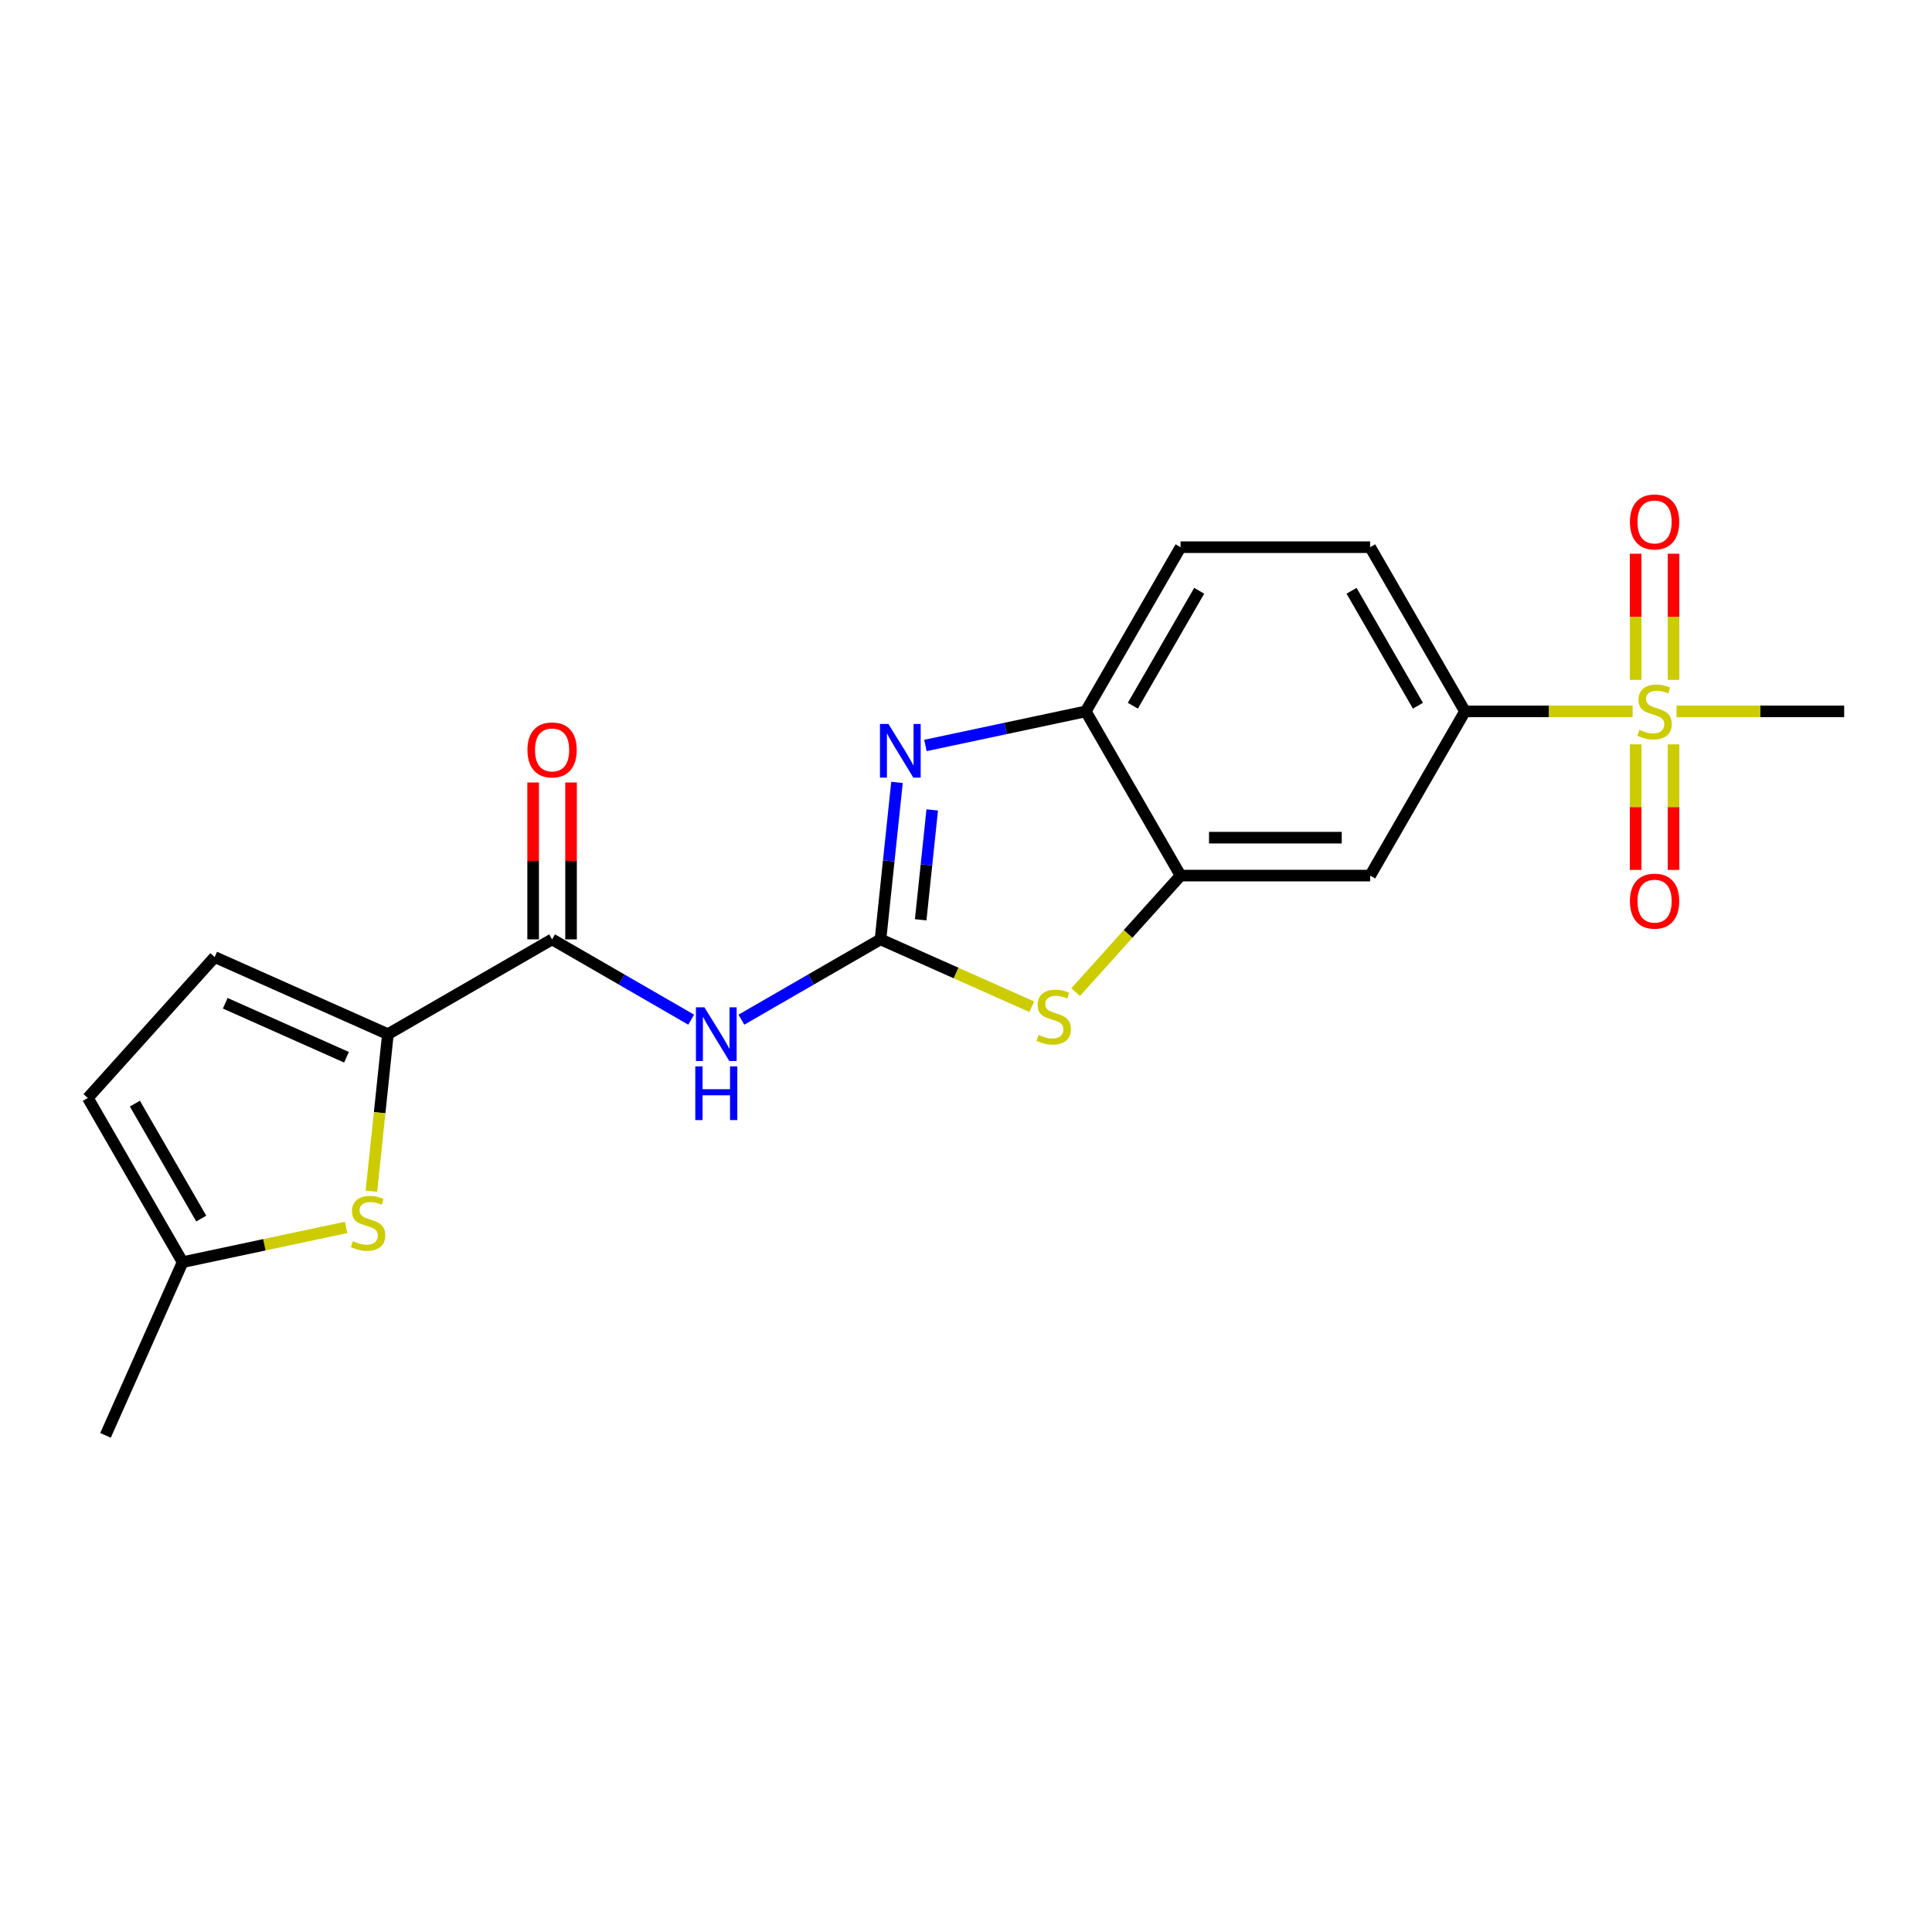 <?xml version='1.0' encoding='iso-8859-1'?>
<svg version='1.1' baseProfile='full'
              xmlns='http://www.w3.org/2000/svg'
                      xmlns:rdkit='http://www.rdkit.org/xml'
                      xmlns:xlink='http://www.w3.org/1999/xlink'
                  xml:space='preserve'
width='1000px' height='1000px' viewBox='0 0 1000 1000'>
<!-- END OF HEADER -->
<rect style='opacity:1.0;fill:#FFFFFF;stroke:none' width='1000' height='1000' x='0' y='0'> </rect>
<path class='bond-1' d='M 455.744,486.217 L 460.014,445.592' style='fill:none;fill-rule:evenodd;stroke:#000000;stroke-width:6px;stroke-linecap:butt;stroke-linejoin:miter;stroke-opacity:1' />
<path class='bond-1' d='M 460.014,445.592 L 464.283,404.967' style='fill:none;fill-rule:evenodd;stroke:#0000FF;stroke-width:6px;stroke-linecap:butt;stroke-linejoin:miter;stroke-opacity:1' />
<path class='bond-1' d='M 476.545,476.081 L 479.534,447.643' style='fill:none;fill-rule:evenodd;stroke:#000000;stroke-width:6px;stroke-linecap:butt;stroke-linejoin:miter;stroke-opacity:1' />
<path class='bond-1' d='M 479.534,447.643 L 482.522,419.206' style='fill:none;fill-rule:evenodd;stroke:#0000FF;stroke-width:6px;stroke-linecap:butt;stroke-linejoin:miter;stroke-opacity:1' />
<path class='bond-2' d='M 455.744,486.217 L 419.746,507' style='fill:none;fill-rule:evenodd;stroke:#000000;stroke-width:6px;stroke-linecap:butt;stroke-linejoin:miter;stroke-opacity:1' />
<path class='bond-2' d='M 419.746,507 L 383.747,527.784' style='fill:none;fill-rule:evenodd;stroke:#0000FF;stroke-width:6px;stroke-linecap:butt;stroke-linejoin:miter;stroke-opacity:1' />
<path class='bond-3' d='M 455.744,486.217 L 494.888,503.645' style='fill:none;fill-rule:evenodd;stroke:#000000;stroke-width:6px;stroke-linecap:butt;stroke-linejoin:miter;stroke-opacity:1' />
<path class='bond-3' d='M 494.888,503.645 L 534.033,521.073' style='fill:none;fill-rule:evenodd;stroke:#CCCC00;stroke-width:6px;stroke-linecap:butt;stroke-linejoin:miter;stroke-opacity:1' />
<path class='bond-0' d='M 845.043,368.213 L 801.657,368.213' style='fill:none;fill-rule:evenodd;stroke:#CCCC00;stroke-width:6px;stroke-linecap:butt;stroke-linejoin:miter;stroke-opacity:1' />
<path class='bond-0' d='M 801.657,368.213 L 758.27,368.213' style='fill:none;fill-rule:evenodd;stroke:#000000;stroke-width:6px;stroke-linecap:butt;stroke-linejoin:miter;stroke-opacity:1' />
<path class='bond-14' d='M 866.222,351.902 L 866.222,319.254' style='fill:none;fill-rule:evenodd;stroke:#CCCC00;stroke-width:6px;stroke-linecap:butt;stroke-linejoin:miter;stroke-opacity:1' />
<path class='bond-14' d='M 866.222,319.254 L 866.222,286.606' style='fill:none;fill-rule:evenodd;stroke:#FF0000;stroke-width:6px;stroke-linecap:butt;stroke-linejoin:miter;stroke-opacity:1' />
<path class='bond-14' d='M 846.594,351.902 L 846.594,319.254' style='fill:none;fill-rule:evenodd;stroke:#CCCC00;stroke-width:6px;stroke-linecap:butt;stroke-linejoin:miter;stroke-opacity:1' />
<path class='bond-14' d='M 846.594,319.254 L 846.594,286.606' style='fill:none;fill-rule:evenodd;stroke:#FF0000;stroke-width:6px;stroke-linecap:butt;stroke-linejoin:miter;stroke-opacity:1' />
<path class='bond-15' d='M 846.594,385.269 L 846.594,417.77' style='fill:none;fill-rule:evenodd;stroke:#CCCC00;stroke-width:6px;stroke-linecap:butt;stroke-linejoin:miter;stroke-opacity:1' />
<path class='bond-15' d='M 846.594,417.77 L 846.594,450.27' style='fill:none;fill-rule:evenodd;stroke:#FF0000;stroke-width:6px;stroke-linecap:butt;stroke-linejoin:miter;stroke-opacity:1' />
<path class='bond-15' d='M 866.222,385.269 L 866.222,417.77' style='fill:none;fill-rule:evenodd;stroke:#CCCC00;stroke-width:6px;stroke-linecap:butt;stroke-linejoin:miter;stroke-opacity:1' />
<path class='bond-15' d='M 866.222,417.77 L 866.222,450.27' style='fill:none;fill-rule:evenodd;stroke:#FF0000;stroke-width:6px;stroke-linecap:butt;stroke-linejoin:miter;stroke-opacity:1' />
<path class='bond-19' d='M 867.772,368.213 L 911.159,368.213' style='fill:none;fill-rule:evenodd;stroke:#CCCC00;stroke-width:6px;stroke-linecap:butt;stroke-linejoin:miter;stroke-opacity:1' />
<path class='bond-19' d='M 911.159,368.213 L 954.545,368.213' style='fill:none;fill-rule:evenodd;stroke:#000000;stroke-width:6px;stroke-linecap:butt;stroke-linejoin:miter;stroke-opacity:1' />
<path class='bond-8' d='M 478.995,385.855 L 520.495,377.034' style='fill:none;fill-rule:evenodd;stroke:#0000FF;stroke-width:6px;stroke-linecap:butt;stroke-linejoin:miter;stroke-opacity:1' />
<path class='bond-8' d='M 520.495,377.034 L 561.995,368.213' style='fill:none;fill-rule:evenodd;stroke:#000000;stroke-width:6px;stroke-linecap:butt;stroke-linejoin:miter;stroke-opacity:1' />
<path class='bond-5' d='M 357.761,527.784 L 321.762,507' style='fill:none;fill-rule:evenodd;stroke:#0000FF;stroke-width:6px;stroke-linecap:butt;stroke-linejoin:miter;stroke-opacity:1' />
<path class='bond-5' d='M 321.762,507 L 285.764,486.217' style='fill:none;fill-rule:evenodd;stroke:#000000;stroke-width:6px;stroke-linecap:butt;stroke-linejoin:miter;stroke-opacity:1' />
<path class='bond-7' d='M 556.761,513.512 L 583.912,483.357' style='fill:none;fill-rule:evenodd;stroke:#CCCC00;stroke-width:6px;stroke-linecap:butt;stroke-linejoin:miter;stroke-opacity:1' />
<path class='bond-7' d='M 583.912,483.357 L 611.064,453.203' style='fill:none;fill-rule:evenodd;stroke:#000000;stroke-width:6px;stroke-linecap:butt;stroke-linejoin:miter;stroke-opacity:1' />
<path class='bond-4' d='M 200.775,535.286 L 285.764,486.217' style='fill:none;fill-rule:evenodd;stroke:#000000;stroke-width:6px;stroke-linecap:butt;stroke-linejoin:miter;stroke-opacity:1' />
<path class='bond-6' d='M 200.775,535.286 L 196.503,575.93' style='fill:none;fill-rule:evenodd;stroke:#000000;stroke-width:6px;stroke-linecap:butt;stroke-linejoin:miter;stroke-opacity:1' />
<path class='bond-6' d='M 196.503,575.93 L 192.231,616.575' style='fill:none;fill-rule:evenodd;stroke:#CCCC00;stroke-width:6px;stroke-linecap:butt;stroke-linejoin:miter;stroke-opacity:1' />
<path class='bond-11' d='M 200.775,535.286 L 111.121,495.37' style='fill:none;fill-rule:evenodd;stroke:#000000;stroke-width:6px;stroke-linecap:butt;stroke-linejoin:miter;stroke-opacity:1' />
<path class='bond-11' d='M 179.343,547.229 L 116.586,519.288' style='fill:none;fill-rule:evenodd;stroke:#000000;stroke-width:6px;stroke-linecap:butt;stroke-linejoin:miter;stroke-opacity:1' />
<path class='bond-16' d='M 295.578,486.217 L 295.578,445.617' style='fill:none;fill-rule:evenodd;stroke:#000000;stroke-width:6px;stroke-linecap:butt;stroke-linejoin:miter;stroke-opacity:1' />
<path class='bond-16' d='M 295.578,445.617 L 295.578,405.018' style='fill:none;fill-rule:evenodd;stroke:#FF0000;stroke-width:6px;stroke-linecap:butt;stroke-linejoin:miter;stroke-opacity:1' />
<path class='bond-16' d='M 275.951,486.217 L 275.951,445.617' style='fill:none;fill-rule:evenodd;stroke:#000000;stroke-width:6px;stroke-linecap:butt;stroke-linejoin:miter;stroke-opacity:1' />
<path class='bond-16' d='M 275.951,445.617 L 275.951,405.018' style='fill:none;fill-rule:evenodd;stroke:#FF0000;stroke-width:6px;stroke-linecap:butt;stroke-linejoin:miter;stroke-opacity:1' />
<path class='bond-12' d='M 179.152,635.301 L 136.838,644.296' style='fill:none;fill-rule:evenodd;stroke:#CCCC00;stroke-width:6px;stroke-linecap:butt;stroke-linejoin:miter;stroke-opacity:1' />
<path class='bond-12' d='M 136.838,644.296 L 94.523,653.29' style='fill:none;fill-rule:evenodd;stroke:#000000;stroke-width:6px;stroke-linecap:butt;stroke-linejoin:miter;stroke-opacity:1' />
<path class='bond-10' d='M 611.064,453.203 L 709.201,453.203' style='fill:none;fill-rule:evenodd;stroke:#000000;stroke-width:6px;stroke-linecap:butt;stroke-linejoin:miter;stroke-opacity:1' />
<path class='bond-10' d='M 625.784,433.575 L 694.481,433.575' style='fill:none;fill-rule:evenodd;stroke:#000000;stroke-width:6px;stroke-linecap:butt;stroke-linejoin:miter;stroke-opacity:1' />
<path class='bond-21' d='M 611.064,453.203 L 561.995,368.213' style='fill:none;fill-rule:evenodd;stroke:#000000;stroke-width:6px;stroke-linecap:butt;stroke-linejoin:miter;stroke-opacity:1' />
<path class='bond-17' d='M 561.995,368.213 L 611.064,283.223' style='fill:none;fill-rule:evenodd;stroke:#000000;stroke-width:6px;stroke-linecap:butt;stroke-linejoin:miter;stroke-opacity:1' />
<path class='bond-17' d='M 586.353,365.278 L 620.701,305.785' style='fill:none;fill-rule:evenodd;stroke:#000000;stroke-width:6px;stroke-linecap:butt;stroke-linejoin:miter;stroke-opacity:1' />
<path class='bond-9' d='M 758.27,368.213 L 709.201,453.203' style='fill:none;fill-rule:evenodd;stroke:#000000;stroke-width:6px;stroke-linecap:butt;stroke-linejoin:miter;stroke-opacity:1' />
<path class='bond-22' d='M 758.27,368.213 L 709.201,283.223' style='fill:none;fill-rule:evenodd;stroke:#000000;stroke-width:6px;stroke-linecap:butt;stroke-linejoin:miter;stroke-opacity:1' />
<path class='bond-22' d='M 733.912,365.278 L 699.564,305.785' style='fill:none;fill-rule:evenodd;stroke:#000000;stroke-width:6px;stroke-linecap:butt;stroke-linejoin:miter;stroke-opacity:1' />
<path class='bond-13' d='M 111.121,495.37 L 45.455,568.3' style='fill:none;fill-rule:evenodd;stroke:#000000;stroke-width:6px;stroke-linecap:butt;stroke-linejoin:miter;stroke-opacity:1' />
<path class='bond-20' d='M 94.523,653.29 L 54.607,742.943' style='fill:none;fill-rule:evenodd;stroke:#000000;stroke-width:6px;stroke-linecap:butt;stroke-linejoin:miter;stroke-opacity:1' />
<path class='bond-23' d='M 94.523,653.29 L 45.455,568.3' style='fill:none;fill-rule:evenodd;stroke:#000000;stroke-width:6px;stroke-linecap:butt;stroke-linejoin:miter;stroke-opacity:1' />
<path class='bond-23' d='M 104.161,630.727 L 69.813,571.235' style='fill:none;fill-rule:evenodd;stroke:#000000;stroke-width:6px;stroke-linecap:butt;stroke-linejoin:miter;stroke-opacity:1' />
<path class='bond-18' d='M 611.064,283.223 L 709.201,283.223' style='fill:none;fill-rule:evenodd;stroke:#000000;stroke-width:6px;stroke-linecap:butt;stroke-linejoin:miter;stroke-opacity:1' />
<path  class='atom-1' d='M 848.557 377.752
Q 848.871 377.87, 850.166 378.419
Q 851.462 378.969, 852.875 379.322
Q 854.327 379.636, 855.74 379.636
Q 858.371 379.636, 859.902 378.38
Q 861.432 377.085, 861.432 374.847
Q 861.432 373.316, 860.647 372.374
Q 859.902 371.432, 858.724 370.922
Q 857.546 370.411, 855.583 369.822
Q 853.11 369.077, 851.619 368.37
Q 850.166 367.663, 849.106 366.172
Q 848.086 364.68, 848.086 362.168
Q 848.086 358.674, 850.441 356.515
Q 852.836 354.356, 857.546 354.356
Q 860.765 354.356, 864.416 355.887
L 863.513 358.909
Q 860.176 357.536, 857.664 357.536
Q 854.955 357.536, 853.464 358.674
Q 851.972 359.773, 852.011 361.697
Q 852.011 363.188, 852.757 364.091
Q 853.542 364.994, 854.641 365.504
Q 855.78 366.015, 857.664 366.603
Q 860.176 367.389, 861.668 368.174
Q 863.16 368.959, 864.22 370.568
Q 865.319 372.138, 865.319 374.847
Q 865.319 378.694, 862.728 380.775
Q 860.176 382.816, 855.898 382.816
Q 853.424 382.816, 851.54 382.266
Q 849.695 381.756, 847.497 380.853
L 848.557 377.752
' fill='#CCCC00'/>
<path  class='atom-2' d='M 459.858 374.721
L 468.966 389.441
Q 469.868 390.894, 471.321 393.524
Q 472.773 396.154, 472.852 396.311
L 472.852 374.721
L 476.542 374.721
L 476.542 402.513
L 472.734 402.513
L 462.96 386.419
Q 461.821 384.534, 460.604 382.375
Q 459.427 380.216, 459.073 379.549
L 459.073 402.513
L 455.462 402.513
L 455.462 374.721
L 459.858 374.721
' fill='#0000FF'/>
<path  class='atom-3' d='M 364.611 521.389
L 373.718 536.11
Q 374.621 537.563, 376.073 540.193
Q 377.525 542.823, 377.604 542.98
L 377.604 521.389
L 381.294 521.389
L 381.294 549.182
L 377.486 549.182
L 367.712 533.087
Q 366.573 531.203, 365.356 529.044
Q 364.179 526.885, 363.825 526.218
L 363.825 549.182
L 360.214 549.182
L 360.214 521.389
L 364.611 521.389
' fill='#0000FF'/>
<path  class='atom-3' d='M 359.88 551.961
L 363.649 551.961
L 363.649 563.777
L 377.859 563.777
L 377.859 551.961
L 381.628 551.961
L 381.628 579.754
L 377.859 579.754
L 377.859 566.917
L 363.649 566.917
L 363.649 579.754
L 359.88 579.754
L 359.88 551.961
' fill='#0000FF'/>
<path  class='atom-4' d='M 537.546 535.672
Q 537.86 535.79, 539.155 536.339
Q 540.451 536.889, 541.864 537.242
Q 543.316 537.556, 544.73 537.556
Q 547.36 537.556, 548.891 536.3
Q 550.422 535.005, 550.422 532.767
Q 550.422 531.236, 549.636 530.294
Q 548.891 529.352, 547.713 528.842
Q 546.535 528.331, 544.572 527.743
Q 542.099 526.997, 540.608 526.29
Q 539.155 525.584, 538.095 524.092
Q 537.075 522.6, 537.075 520.088
Q 537.075 516.594, 539.43 514.435
Q 541.825 512.276, 546.535 512.276
Q 549.754 512.276, 553.405 513.807
L 552.502 516.83
Q 549.165 515.456, 546.653 515.456
Q 543.944 515.456, 542.453 516.594
Q 540.961 517.693, 541 519.617
Q 541 521.108, 541.746 522.011
Q 542.531 522.914, 543.63 523.424
Q 544.769 523.935, 546.653 524.524
Q 549.165 525.309, 550.657 526.094
Q 552.149 526.879, 553.209 528.488
Q 554.308 530.059, 554.308 532.767
Q 554.308 536.614, 551.717 538.695
Q 549.165 540.736, 544.887 540.736
Q 542.413 540.736, 540.529 540.186
Q 538.684 539.676, 536.486 538.773
L 537.546 535.672
' fill='#CCCC00'/>
<path  class='atom-7' d='M 182.665 642.425
Q 182.979 642.542, 184.275 643.092
Q 185.57 643.642, 186.983 643.995
Q 188.436 644.309, 189.849 644.309
Q 192.479 644.309, 194.01 643.053
Q 195.541 641.757, 195.541 639.52
Q 195.541 637.989, 194.756 637.047
Q 194.01 636.105, 192.832 635.594
Q 191.655 635.084, 189.692 634.495
Q 187.219 633.749, 185.727 633.043
Q 184.275 632.336, 183.215 630.844
Q 182.194 629.353, 182.194 626.84
Q 182.194 623.347, 184.55 621.188
Q 186.944 619.029, 191.655 619.029
Q 194.874 619.029, 198.524 620.56
L 197.622 623.582
Q 194.285 622.208, 191.773 622.208
Q 189.064 622.208, 187.572 623.347
Q 186.081 624.446, 186.12 626.369
Q 186.12 627.861, 186.866 628.764
Q 187.651 629.667, 188.75 630.177
Q 189.888 630.687, 191.773 631.276
Q 194.285 632.061, 195.777 632.846
Q 197.268 633.632, 198.328 635.241
Q 199.427 636.811, 199.427 639.52
Q 199.427 643.367, 196.837 645.447
Q 194.285 647.489, 190.006 647.489
Q 187.533 647.489, 185.649 646.939
Q 183.804 646.429, 181.606 645.526
L 182.665 642.425
' fill='#CCCC00'/>
<path  class='atom-15' d='M 843.65 270.154
Q 843.65 263.48, 846.947 259.751
Q 850.245 256.022, 856.408 256.022
Q 862.571 256.022, 865.868 259.751
Q 869.166 263.48, 869.166 270.154
Q 869.166 276.906, 865.829 280.753
Q 862.492 284.56, 856.408 284.56
Q 850.284 284.56, 846.947 280.753
Q 843.65 276.945, 843.65 270.154
M 856.408 281.42
Q 860.647 281.42, 862.924 278.594
Q 865.24 275.728, 865.24 270.154
Q 865.24 264.697, 862.924 261.949
Q 860.647 259.162, 856.408 259.162
Q 852.168 259.162, 849.852 261.91
Q 847.575 264.658, 847.575 270.154
Q 847.575 275.767, 849.852 278.594
Q 852.168 281.42, 856.408 281.42
' fill='#FF0000'/>
<path  class='atom-16' d='M 843.65 466.429
Q 843.65 459.756, 846.947 456.026
Q 850.245 452.297, 856.408 452.297
Q 862.571 452.297, 865.868 456.026
Q 869.166 459.756, 869.166 466.429
Q 869.166 473.181, 865.829 477.028
Q 862.492 480.836, 856.408 480.836
Q 850.284 480.836, 846.947 477.028
Q 843.65 473.22, 843.65 466.429
M 856.408 477.695
Q 860.647 477.695, 862.924 474.869
Q 865.24 472.003, 865.24 466.429
Q 865.24 460.973, 862.924 458.225
Q 860.647 455.438, 856.408 455.438
Q 852.168 455.438, 849.852 458.186
Q 847.575 460.933, 847.575 466.429
Q 847.575 472.043, 849.852 474.869
Q 852.168 477.695, 856.408 477.695
' fill='#FF0000'/>
<path  class='atom-17' d='M 273.006 388.158
Q 273.006 381.484, 276.304 377.755
Q 279.601 374.026, 285.764 374.026
Q 291.927 374.026, 295.225 377.755
Q 298.522 381.484, 298.522 388.158
Q 298.522 394.91, 295.186 398.757
Q 291.849 402.564, 285.764 402.564
Q 279.641 402.564, 276.304 398.757
Q 273.006 394.949, 273.006 388.158
M 285.764 399.424
Q 290.004 399.424, 292.281 396.598
Q 294.597 393.732, 294.597 388.158
Q 294.597 382.701, 292.281 379.953
Q 290.004 377.166, 285.764 377.166
Q 281.525 377.166, 279.209 379.914
Q 276.932 382.662, 276.932 388.158
Q 276.932 393.771, 279.209 396.598
Q 281.525 399.424, 285.764 399.424
' fill='#FF0000'/>
</svg>
